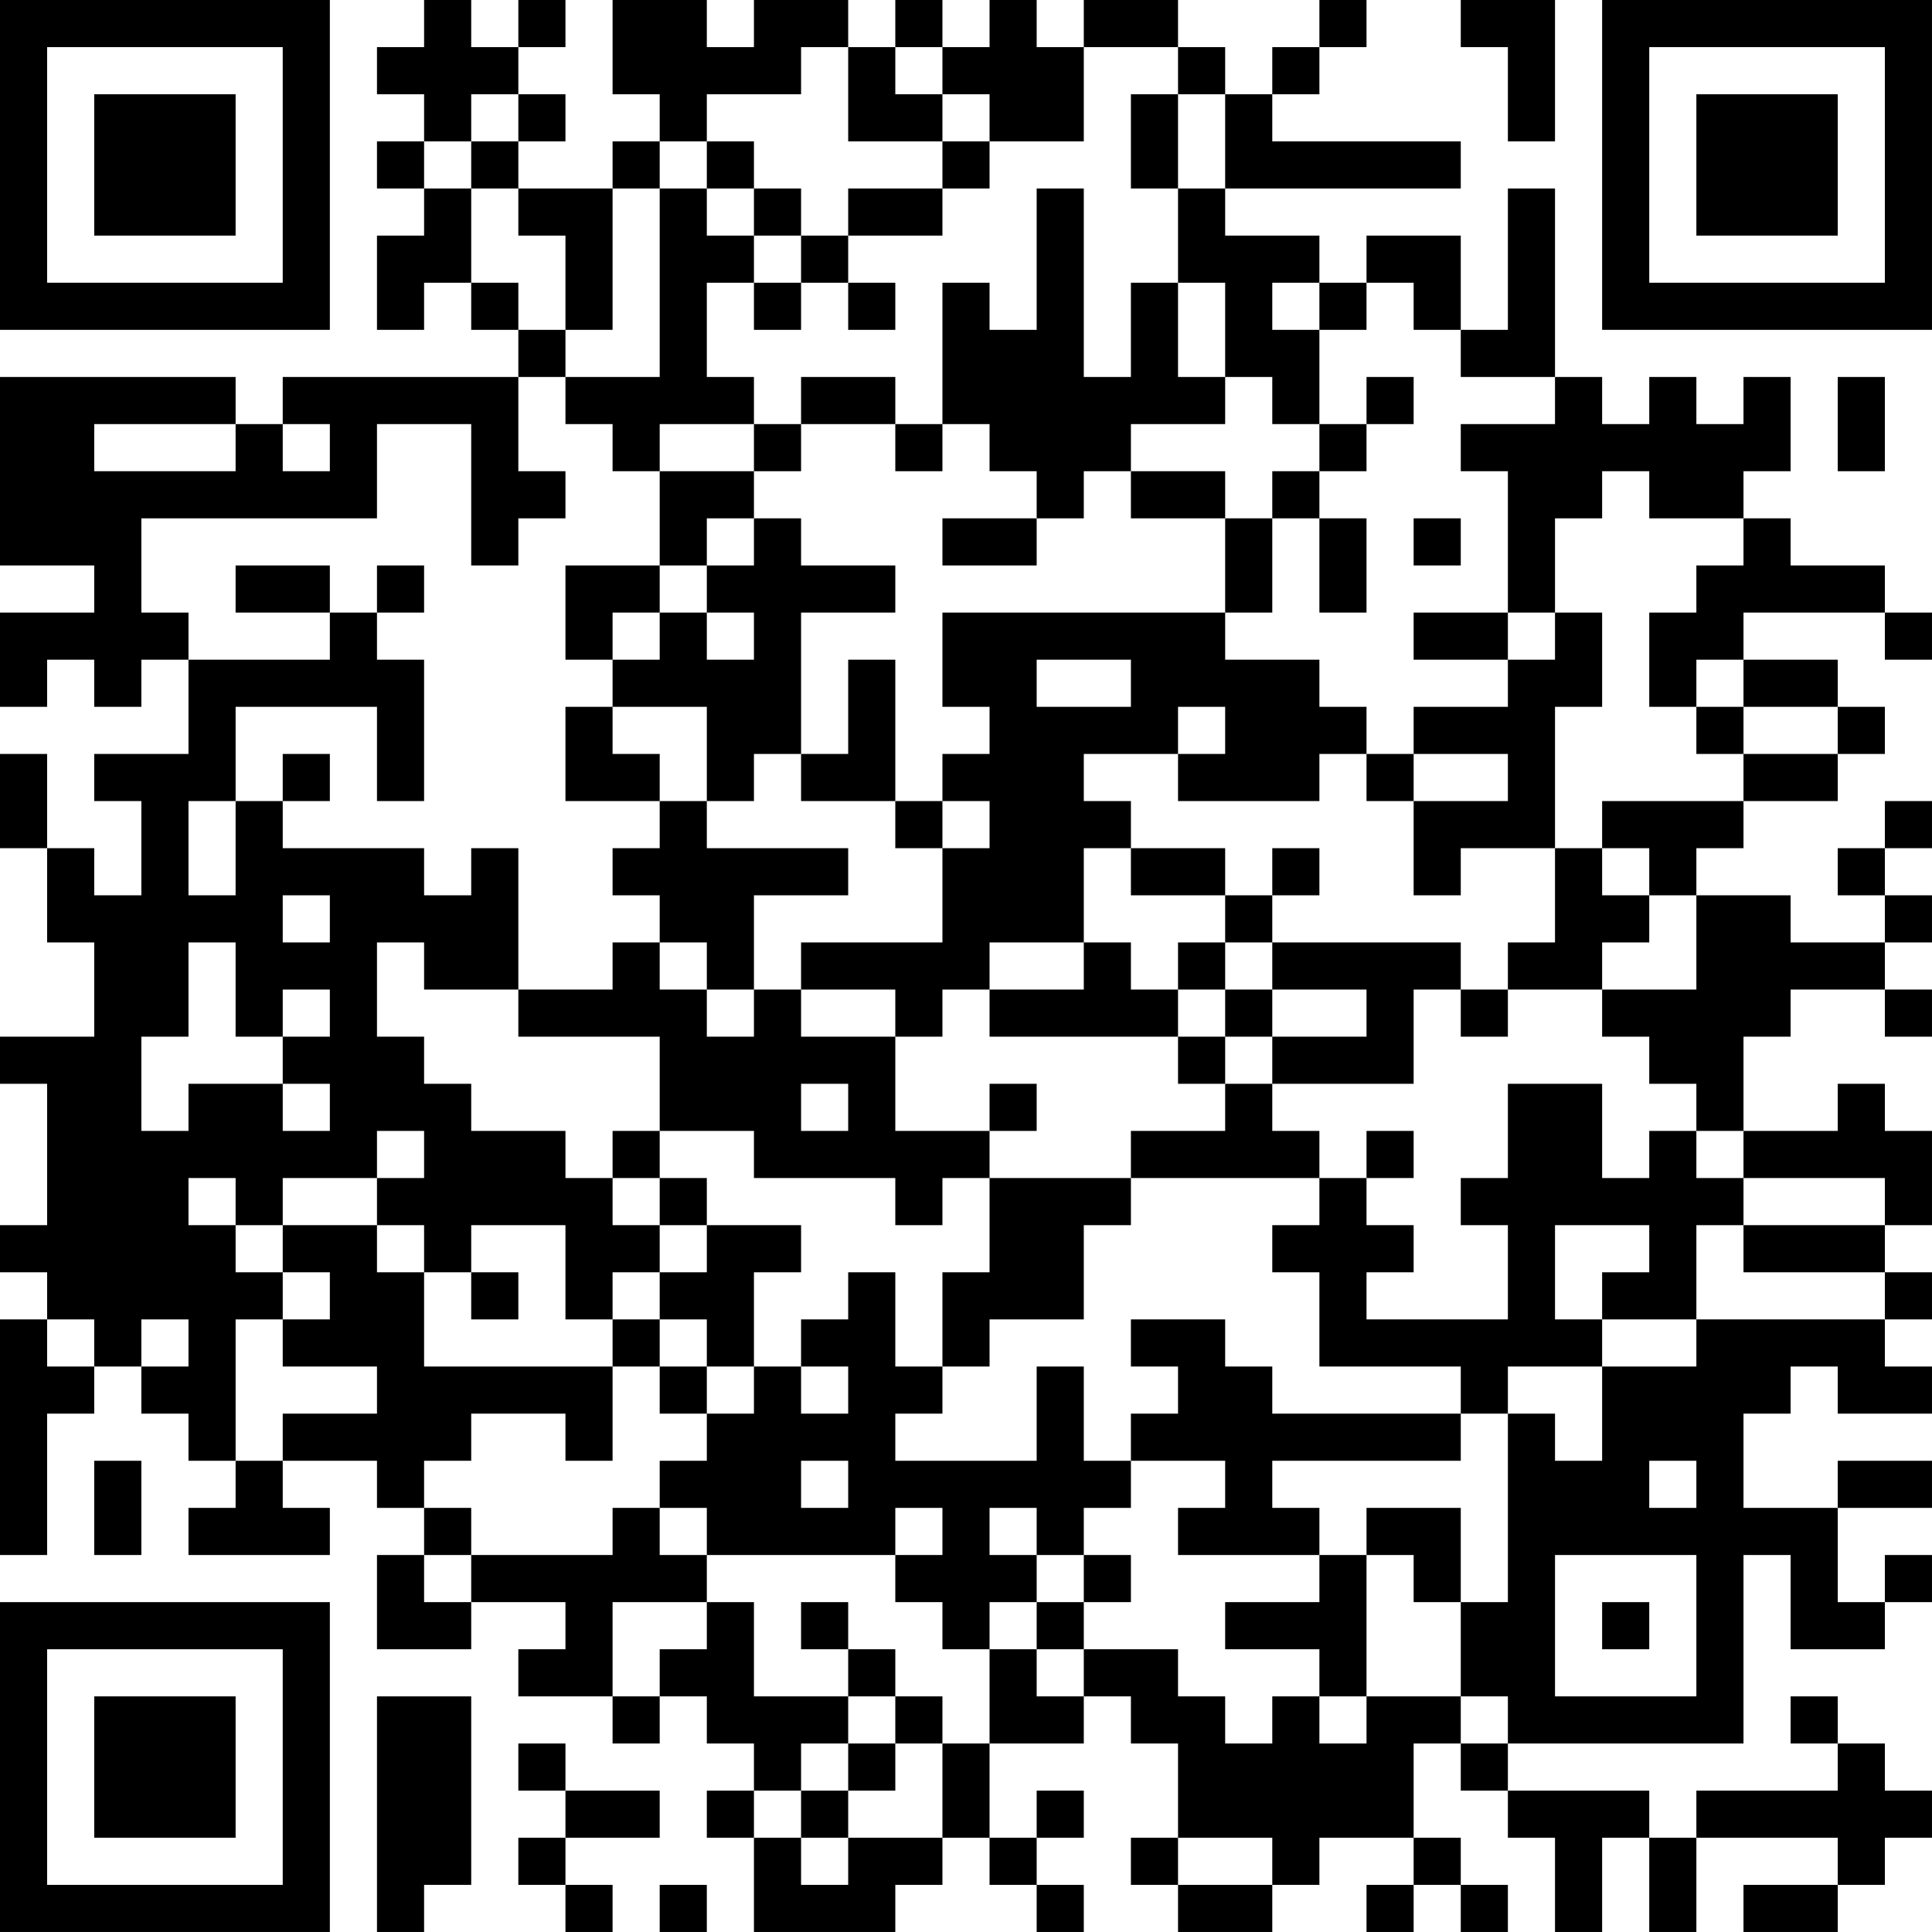 <?xml version="1.0" encoding="UTF-8"?>
<svg xmlns="http://www.w3.org/2000/svg" version="1.1" width="300" height="300" viewBox="0 0 300 300"><rect x="0" y="0" width="300" height="300" fill="#ffffff"/><g transform="scale(7.317)"><g transform="translate(0,0)"><path fill-rule="evenodd" d="M9 0L9 1L8 1L8 2L9 2L9 3L8 3L8 4L9 4L9 5L8 5L8 7L9 7L9 6L10 6L10 7L11 7L11 8L6 8L6 9L5 9L5 8L0 8L0 12L2 12L2 13L0 13L0 15L1 15L1 14L2 14L2 15L3 15L3 14L4 14L4 16L2 16L2 17L3 17L3 19L2 19L2 18L1 18L1 16L0 16L0 18L1 18L1 20L2 20L2 22L0 22L0 23L1 23L1 26L0 26L0 27L1 27L1 28L0 28L0 33L1 33L1 30L2 30L2 29L3 29L3 30L4 30L4 31L5 31L5 32L4 32L4 33L7 33L7 32L6 32L6 31L8 31L8 32L9 32L9 33L8 33L8 35L10 35L10 34L12 34L12 35L11 35L11 36L13 36L13 37L14 37L14 36L15 36L15 37L16 37L16 38L15 38L15 39L16 39L16 41L19 41L19 40L20 40L20 39L21 39L21 40L22 40L22 41L23 41L23 40L22 40L22 39L23 39L23 38L22 38L22 39L21 39L21 37L23 37L23 36L24 36L24 37L25 37L25 39L24 39L24 40L25 40L25 41L27 41L27 40L28 40L28 39L30 39L30 40L29 40L29 41L30 41L30 40L31 40L31 41L32 41L32 40L31 40L31 39L30 39L30 37L31 37L31 38L32 38L32 39L33 39L33 41L34 41L34 39L35 39L35 41L36 41L36 39L39 39L39 40L37 40L37 41L39 41L39 40L40 40L40 39L41 39L41 38L40 38L40 37L39 37L39 36L38 36L38 37L39 37L39 38L36 38L36 39L35 39L35 38L32 38L32 37L37 37L37 33L38 33L38 35L40 35L40 34L41 34L41 33L40 33L40 34L39 34L39 32L41 32L41 31L39 31L39 32L37 32L37 30L38 30L38 29L39 29L39 30L41 30L41 29L40 29L40 28L41 28L41 27L40 27L40 26L41 26L41 24L40 24L40 23L39 23L39 24L37 24L37 22L38 22L38 21L40 21L40 22L41 22L41 21L40 21L40 20L41 20L41 19L40 19L40 18L41 18L41 17L40 17L40 18L39 18L39 19L40 19L40 20L38 20L38 19L36 19L36 18L37 18L37 17L39 17L39 16L40 16L40 15L39 15L39 14L37 14L37 13L40 13L40 14L41 14L41 13L40 13L40 12L38 12L38 11L37 11L37 10L38 10L38 8L37 8L37 9L36 9L36 8L35 8L35 9L34 9L34 8L33 8L33 4L32 4L32 7L31 7L31 5L29 5L29 6L28 6L28 5L26 5L26 4L31 4L31 3L27 3L27 2L28 2L28 1L29 1L29 0L28 0L28 1L27 1L27 2L26 2L26 1L25 1L25 0L23 0L23 1L22 1L22 0L21 0L21 1L20 1L20 0L19 0L19 1L18 1L18 0L16 0L16 1L15 1L15 0L13 0L13 2L14 2L14 3L13 3L13 4L11 4L11 3L12 3L12 2L11 2L11 1L12 1L12 0L11 0L11 1L10 1L10 0ZM31 0L31 1L32 1L32 3L33 3L33 0ZM17 1L17 2L15 2L15 3L14 3L14 4L13 4L13 7L12 7L12 5L11 5L11 4L10 4L10 3L11 3L11 2L10 2L10 3L9 3L9 4L10 4L10 6L11 6L11 7L12 7L12 8L11 8L11 10L12 10L12 11L11 11L11 12L10 12L10 9L8 9L8 11L3 11L3 13L4 13L4 14L7 14L7 13L8 13L8 14L9 14L9 17L8 17L8 15L5 15L5 17L4 17L4 19L5 19L5 17L6 17L6 18L9 18L9 19L10 19L10 18L11 18L11 21L9 21L9 20L8 20L8 22L9 22L9 23L10 23L10 24L12 24L12 25L13 25L13 26L14 26L14 27L13 27L13 28L12 28L12 26L10 26L10 27L9 27L9 26L8 26L8 25L9 25L9 24L8 24L8 25L6 25L6 26L5 26L5 25L4 25L4 26L5 26L5 27L6 27L6 28L5 28L5 31L6 31L6 30L8 30L8 29L6 29L6 28L7 28L7 27L6 27L6 26L8 26L8 27L9 27L9 29L13 29L13 31L12 31L12 30L10 30L10 31L9 31L9 32L10 32L10 33L9 33L9 34L10 34L10 33L13 33L13 32L14 32L14 33L15 33L15 34L13 34L13 36L14 36L14 35L15 35L15 34L16 34L16 36L18 36L18 37L17 37L17 38L16 38L16 39L17 39L17 40L18 40L18 39L20 39L20 37L21 37L21 35L22 35L22 36L23 36L23 35L25 35L25 36L26 36L26 37L27 37L27 36L28 36L28 37L29 37L29 36L31 36L31 37L32 37L32 36L31 36L31 34L32 34L32 30L33 30L33 31L34 31L34 29L36 29L36 28L40 28L40 27L37 27L37 26L40 26L40 25L37 25L37 24L36 24L36 23L35 23L35 22L34 22L34 21L36 21L36 19L35 19L35 18L34 18L34 17L37 17L37 16L39 16L39 15L37 15L37 14L36 14L36 15L35 15L35 13L36 13L36 12L37 12L37 11L35 11L35 10L34 10L34 11L33 11L33 13L32 13L32 10L31 10L31 9L33 9L33 8L31 8L31 7L30 7L30 6L29 6L29 7L28 7L28 6L27 6L27 7L28 7L28 9L27 9L27 8L26 8L26 6L25 6L25 4L26 4L26 2L25 2L25 1L23 1L23 3L21 3L21 2L20 2L20 1L19 1L19 2L20 2L20 3L18 3L18 1ZM24 2L24 4L25 4L25 2ZM15 3L15 4L14 4L14 8L12 8L12 9L13 9L13 10L14 10L14 12L12 12L12 14L13 14L13 15L12 15L12 17L14 17L14 18L13 18L13 19L14 19L14 20L13 20L13 21L11 21L11 22L14 22L14 24L13 24L13 25L14 25L14 26L15 26L15 27L14 27L14 28L13 28L13 29L14 29L14 30L15 30L15 31L14 31L14 32L15 32L15 33L19 33L19 34L20 34L20 35L21 35L21 34L22 34L22 35L23 35L23 34L24 34L24 33L23 33L23 32L24 32L24 31L26 31L26 32L25 32L25 33L28 33L28 34L26 34L26 35L28 35L28 36L29 36L29 33L30 33L30 34L31 34L31 32L29 32L29 33L28 33L28 32L27 32L27 31L31 31L31 30L32 30L32 29L34 29L34 28L36 28L36 26L37 26L37 25L36 25L36 24L35 24L35 25L34 25L34 23L32 23L32 25L31 25L31 26L32 26L32 28L29 28L29 27L30 27L30 26L29 26L29 25L30 25L30 24L29 24L29 25L28 25L28 24L27 24L27 23L30 23L30 21L31 21L31 22L32 22L32 21L34 21L34 20L35 20L35 19L34 19L34 18L33 18L33 15L34 15L34 13L33 13L33 14L32 14L32 13L30 13L30 14L32 14L32 15L30 15L30 16L29 16L29 15L28 15L28 14L26 14L26 13L27 13L27 11L28 11L28 13L29 13L29 11L28 11L28 10L29 10L29 9L30 9L30 8L29 8L29 9L28 9L28 10L27 10L27 11L26 11L26 10L24 10L24 9L26 9L26 8L25 8L25 6L24 6L24 8L23 8L23 4L22 4L22 7L21 7L21 6L20 6L20 9L19 9L19 8L17 8L17 9L16 9L16 8L15 8L15 6L16 6L16 7L17 7L17 6L18 6L18 7L19 7L19 6L18 6L18 5L20 5L20 4L21 4L21 3L20 3L20 4L18 4L18 5L17 5L17 4L16 4L16 3ZM15 4L15 5L16 5L16 6L17 6L17 5L16 5L16 4ZM39 8L39 10L40 10L40 8ZM2 9L2 10L5 10L5 9ZM6 9L6 10L7 10L7 9ZM14 9L14 10L16 10L16 11L15 11L15 12L14 12L14 13L13 13L13 14L14 14L14 13L15 13L15 14L16 14L16 13L15 13L15 12L16 12L16 11L17 11L17 12L19 12L19 13L17 13L17 16L16 16L16 17L15 17L15 15L13 15L13 16L14 16L14 17L15 17L15 18L18 18L18 19L16 19L16 21L15 21L15 20L14 20L14 21L15 21L15 22L16 22L16 21L17 21L17 22L19 22L19 24L21 24L21 25L20 25L20 26L19 26L19 25L16 25L16 24L14 24L14 25L15 25L15 26L17 26L17 27L16 27L16 29L15 29L15 28L14 28L14 29L15 29L15 30L16 30L16 29L17 29L17 30L18 30L18 29L17 29L17 28L18 28L18 27L19 27L19 29L20 29L20 30L19 30L19 31L22 31L22 29L23 29L23 31L24 31L24 30L25 30L25 29L24 29L24 28L26 28L26 29L27 29L27 30L31 30L31 29L28 29L28 27L27 27L27 26L28 26L28 25L24 25L24 24L26 24L26 23L27 23L27 22L29 22L29 21L27 21L27 20L31 20L31 21L32 21L32 20L33 20L33 18L31 18L31 19L30 19L30 17L32 17L32 16L30 16L30 17L29 17L29 16L28 16L28 17L25 17L25 16L26 16L26 15L25 15L25 16L23 16L23 17L24 17L24 18L23 18L23 20L21 20L21 21L20 21L20 22L19 22L19 21L17 21L17 20L20 20L20 18L21 18L21 17L20 17L20 16L21 16L21 15L20 15L20 13L26 13L26 11L24 11L24 10L23 10L23 11L22 11L22 10L21 10L21 9L20 9L20 10L19 10L19 9L17 9L17 10L16 10L16 9ZM20 11L20 12L22 12L22 11ZM30 11L30 12L31 12L31 11ZM5 12L5 13L7 13L7 12ZM8 12L8 13L9 13L9 12ZM18 14L18 16L17 16L17 17L19 17L19 18L20 18L20 17L19 17L19 14ZM22 14L22 15L24 15L24 14ZM36 15L36 16L37 16L37 15ZM6 16L6 17L7 17L7 16ZM24 18L24 19L26 19L26 20L25 20L25 21L24 21L24 20L23 20L23 21L21 21L21 22L25 22L25 23L26 23L26 22L27 22L27 21L26 21L26 20L27 20L27 19L28 19L28 18L27 18L27 19L26 19L26 18ZM6 19L6 20L7 20L7 19ZM4 20L4 22L3 22L3 24L4 24L4 23L6 23L6 24L7 24L7 23L6 23L6 22L7 22L7 21L6 21L6 22L5 22L5 20ZM25 21L25 22L26 22L26 21ZM17 23L17 24L18 24L18 23ZM21 23L21 24L22 24L22 23ZM21 25L21 27L20 27L20 29L21 29L21 28L23 28L23 26L24 26L24 25ZM33 26L33 28L34 28L34 27L35 27L35 26ZM10 27L10 28L11 28L11 27ZM1 28L1 29L2 29L2 28ZM3 28L3 29L4 29L4 28ZM2 31L2 33L3 33L3 31ZM17 31L17 32L18 32L18 31ZM35 31L35 32L36 32L36 31ZM19 32L19 33L20 33L20 32ZM21 32L21 33L22 33L22 34L23 34L23 33L22 33L22 32ZM33 33L33 36L36 36L36 33ZM17 34L17 35L18 35L18 36L19 36L19 37L18 37L18 38L17 38L17 39L18 39L18 38L19 38L19 37L20 37L20 36L19 36L19 35L18 35L18 34ZM34 34L34 35L35 35L35 34ZM8 36L8 41L9 41L9 40L10 40L10 36ZM11 37L11 38L12 38L12 39L11 39L11 40L12 40L12 41L13 41L13 40L12 40L12 39L14 39L14 38L12 38L12 37ZM25 39L25 40L27 40L27 39ZM14 40L14 41L15 41L15 40ZM0 0L0 7L7 7L7 0ZM1 1L1 6L6 6L6 1ZM2 2L2 5L5 5L5 2ZM34 0L34 7L41 7L41 0ZM35 1L35 6L40 6L40 1ZM36 2L36 5L39 5L39 2ZM0 34L0 41L7 41L7 34ZM1 35L1 40L6 40L6 35ZM2 36L2 39L5 39L5 36Z" fill="#000000"/></g></g></svg>
